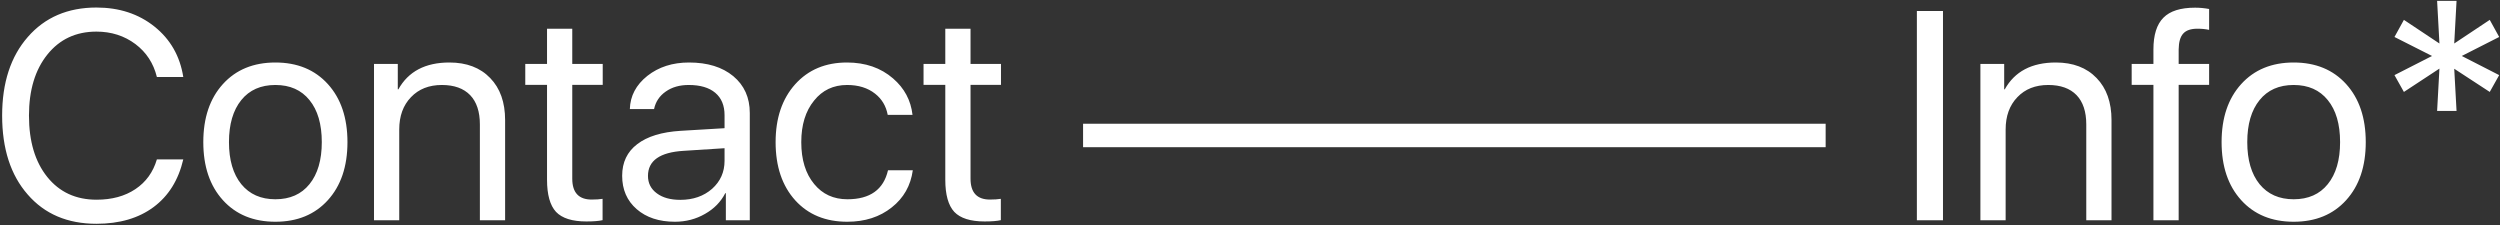 <?xml version="1.0" encoding="UTF-8"?> <svg xmlns="http://www.w3.org/2000/svg" width="1010" height="91" viewBox="0 0 1010 91" fill="none"><rect x="0" y="0" width="1010" height="91" fill="#333333" stroke="none"/> <path d="M38.949 90.406C27.27 90.406 18.012 86.461 11.176 78.57C4.301 70.719 0.863 60.094 0.863 46.695C0.863 33.414 4.32 22.828 11.234 14.938C18.148 7.008 27.387 3.043 38.949 3.043C48.168 3.043 55.98 5.602 62.387 10.719C68.832 15.875 72.719 22.672 74.047 31.109H63.383C62.016 25.562 59.125 21.129 54.711 17.809C50.219 14.449 44.965 12.77 38.949 12.77C30.707 12.77 24.105 15.855 19.145 22.027C14.184 28.199 11.703 36.422 11.703 46.695C11.703 57.086 14.164 65.348 19.086 71.481C24.008 77.613 30.648 80.68 39.008 80.68C45.219 80.68 50.453 79.254 54.711 76.402C58.969 73.551 61.859 69.547 63.383 64.391H74.047C72.094 72.75 68.09 79.176 62.035 83.668C55.98 88.16 48.285 90.406 38.949 90.406ZM111.254 89.586C102.387 89.586 95.316 86.676 90.043 80.856C84.769 75.035 82.133 67.223 82.133 57.418C82.133 47.613 84.769 39.801 90.043 33.98C95.316 28.16 102.387 25.25 111.254 25.25C120.121 25.25 127.191 28.16 132.465 33.98C137.738 39.801 140.375 47.613 140.375 57.418C140.375 67.223 137.738 75.035 132.465 80.856C127.191 86.676 120.121 89.586 111.254 89.586ZM111.254 80.504C117.152 80.504 121.742 78.473 125.023 74.41C128.344 70.309 130.004 64.644 130.004 57.418C130.004 50.152 128.344 44.488 125.023 40.426C121.742 36.363 117.152 34.332 111.254 34.332C105.355 34.332 100.766 36.363 97.484 40.426C94.164 44.527 92.504 50.191 92.504 57.418C92.504 64.644 94.164 70.309 97.484 74.41C100.805 78.473 105.395 80.504 111.254 80.504ZM151.098 25.836H160.707V36.09H160.941C164.965 28.863 171.84 25.25 181.566 25.25C188.52 25.25 194.008 27.34 198.031 31.52C202.055 35.66 204.066 41.324 204.066 48.512V89H193.871V50.27C193.871 45.113 192.562 41.168 189.945 38.434C187.289 35.699 183.48 34.332 178.52 34.332C173.324 34.332 169.164 35.973 166.039 39.254C162.875 42.535 161.293 46.891 161.293 52.32V89H151.098V25.836ZM231.195 11.598V25.836H243.5V34.273H231.195V72.184C231.195 77.809 233.812 80.621 239.047 80.621C240.805 80.621 242.27 80.523 243.441 80.328V88.941C241.957 89.293 239.77 89.469 236.879 89.469C231.176 89.469 227.094 88.18 224.633 85.602C222.211 82.984 221 78.648 221 72.594V34.273H212.211V25.836H221V11.598H231.195ZM274.848 80.738C280.004 80.738 284.281 79.254 287.68 76.285C291.039 73.277 292.719 69.508 292.719 64.977V59.879L276.195 60.934C266.586 61.52 261.781 64.898 261.781 71.07C261.781 74 262.973 76.344 265.355 78.102C267.699 79.859 270.863 80.738 274.848 80.738ZM272.68 89.586C266.273 89.586 261.117 87.887 257.211 84.488C253.305 81.09 251.352 76.598 251.352 71.012C251.352 65.582 253.383 61.324 257.445 58.238C261.508 55.113 267.367 53.316 275.023 52.848L292.719 51.793V46.52C292.719 42.613 291.469 39.605 288.969 37.496C286.469 35.387 282.895 34.332 278.246 34.332C274.574 34.332 271.488 35.211 268.988 36.969C266.449 38.727 264.867 41.09 264.242 44.059H254.457C254.613 38.746 256.977 34.273 261.547 30.641C266.117 27.047 271.723 25.25 278.363 25.25C285.824 25.25 291.781 27.086 296.234 30.758C300.688 34.469 302.914 39.43 302.914 45.641V89H293.246V78.043H293.012C291.215 81.559 288.48 84.352 284.809 86.422C281.137 88.531 277.094 89.586 272.68 89.586ZM358.637 46.402C357.973 42.848 356.273 39.996 353.539 37.848C350.57 35.504 346.801 34.332 342.23 34.332C336.684 34.332 332.23 36.441 328.871 40.66C325.434 44.879 323.715 50.465 323.715 57.418C323.715 64.527 325.453 70.172 328.93 74.352C332.289 78.453 336.762 80.504 342.348 80.504C351.488 80.504 356.957 76.598 358.754 68.785H368.773C367.914 74.996 365.082 79.996 360.277 83.785C355.434 87.652 349.438 89.586 342.289 89.586C333.539 89.586 326.547 86.715 321.312 80.973C316 75.113 313.344 67.262 313.344 57.418C313.344 47.73 315.98 39.938 321.254 34.039C326.527 28.18 333.5 25.25 342.172 25.25C349.633 25.25 355.844 27.398 360.805 31.695C365.375 35.641 367.992 40.543 368.656 46.402H358.637ZM392.094 11.598V25.836H404.398V34.273H392.094V72.184C392.094 77.809 394.711 80.621 399.945 80.621C401.703 80.621 403.168 80.523 404.34 80.328V88.941C402.855 89.293 400.668 89.469 397.777 89.469C392.074 89.469 387.992 88.18 385.531 85.602C383.109 82.984 381.898 78.648 381.898 72.594V34.273H373.109V25.836H381.898V11.598H392.094ZM437.562 59.469V49.977H497.562V59.469H437.562ZM497.562 59.469V49.977H557.562V59.469H497.562ZM557.562 59.469V49.977H617.562V59.469H557.562ZM617.562 59.469V49.977H677.562V59.469H617.562ZM677.562 59.469V49.977H737.562V59.469H677.562ZM774.418 89V4.449H784.965V89H774.418ZM800.082 25.836H809.691V36.09H809.926C813.949 28.863 820.824 25.25 830.551 25.25C837.504 25.25 842.992 27.34 847.016 31.52C851.039 35.66 853.051 41.324 853.051 48.512V89H842.855V50.27C842.855 45.113 841.547 41.168 838.93 38.434C836.273 35.699 832.465 34.332 827.504 34.332C822.309 34.332 818.148 35.973 815.023 39.254C811.859 42.535 810.277 46.891 810.277 52.32V89H800.082V25.836ZM869.984 34.273H861.195V25.836H869.984V19.977C869.984 14.117 871.332 9.84 874.027 7.145C876.684 4.449 880.941 3.102 886.801 3.102C888.676 3.102 890.57 3.277 892.484 3.629V12.066C891.039 11.754 889.457 11.598 887.738 11.598C885.082 11.598 883.168 12.262 881.996 13.59C880.824 14.879 880.219 17.008 880.18 19.977V25.836H892.484V34.273H880.18V89H869.984V34.273ZM926.645 89.586C917.777 89.586 910.707 86.676 905.434 80.856C900.16 75.035 897.523 67.223 897.523 57.418C897.523 47.613 900.16 39.801 905.434 33.98C910.707 28.16 917.777 25.25 926.645 25.25C935.512 25.25 942.582 28.16 947.855 33.98C953.129 39.801 955.766 47.613 955.766 57.418C955.766 67.223 953.129 75.035 947.855 80.856C942.582 86.676 935.512 89.586 926.645 89.586ZM926.645 80.504C932.543 80.504 937.133 78.473 940.414 74.41C943.734 70.309 945.395 64.644 945.395 57.418C945.395 50.152 943.734 44.488 940.414 40.426C937.133 36.363 932.543 34.332 926.645 34.332C920.746 34.332 916.156 36.363 912.875 40.426C909.555 44.527 907.895 50.191 907.895 57.418C907.895 64.644 909.555 70.309 912.875 74.41C916.195 78.473 920.785 80.504 926.645 80.504ZM991.508 27.77L992.445 44.82H984.594L985.531 27.711L971.176 37.145L967.367 30.348L982.543 22.613L967.367 14.938L971.176 8.023L985.531 17.574L984.594 0.348H992.445L991.508 17.574L1005.86 8.023L1009.67 14.938L994.555 22.613L1009.67 30.348L1005.86 37.145L991.508 27.77Z" fill="white"></path> </svg> 